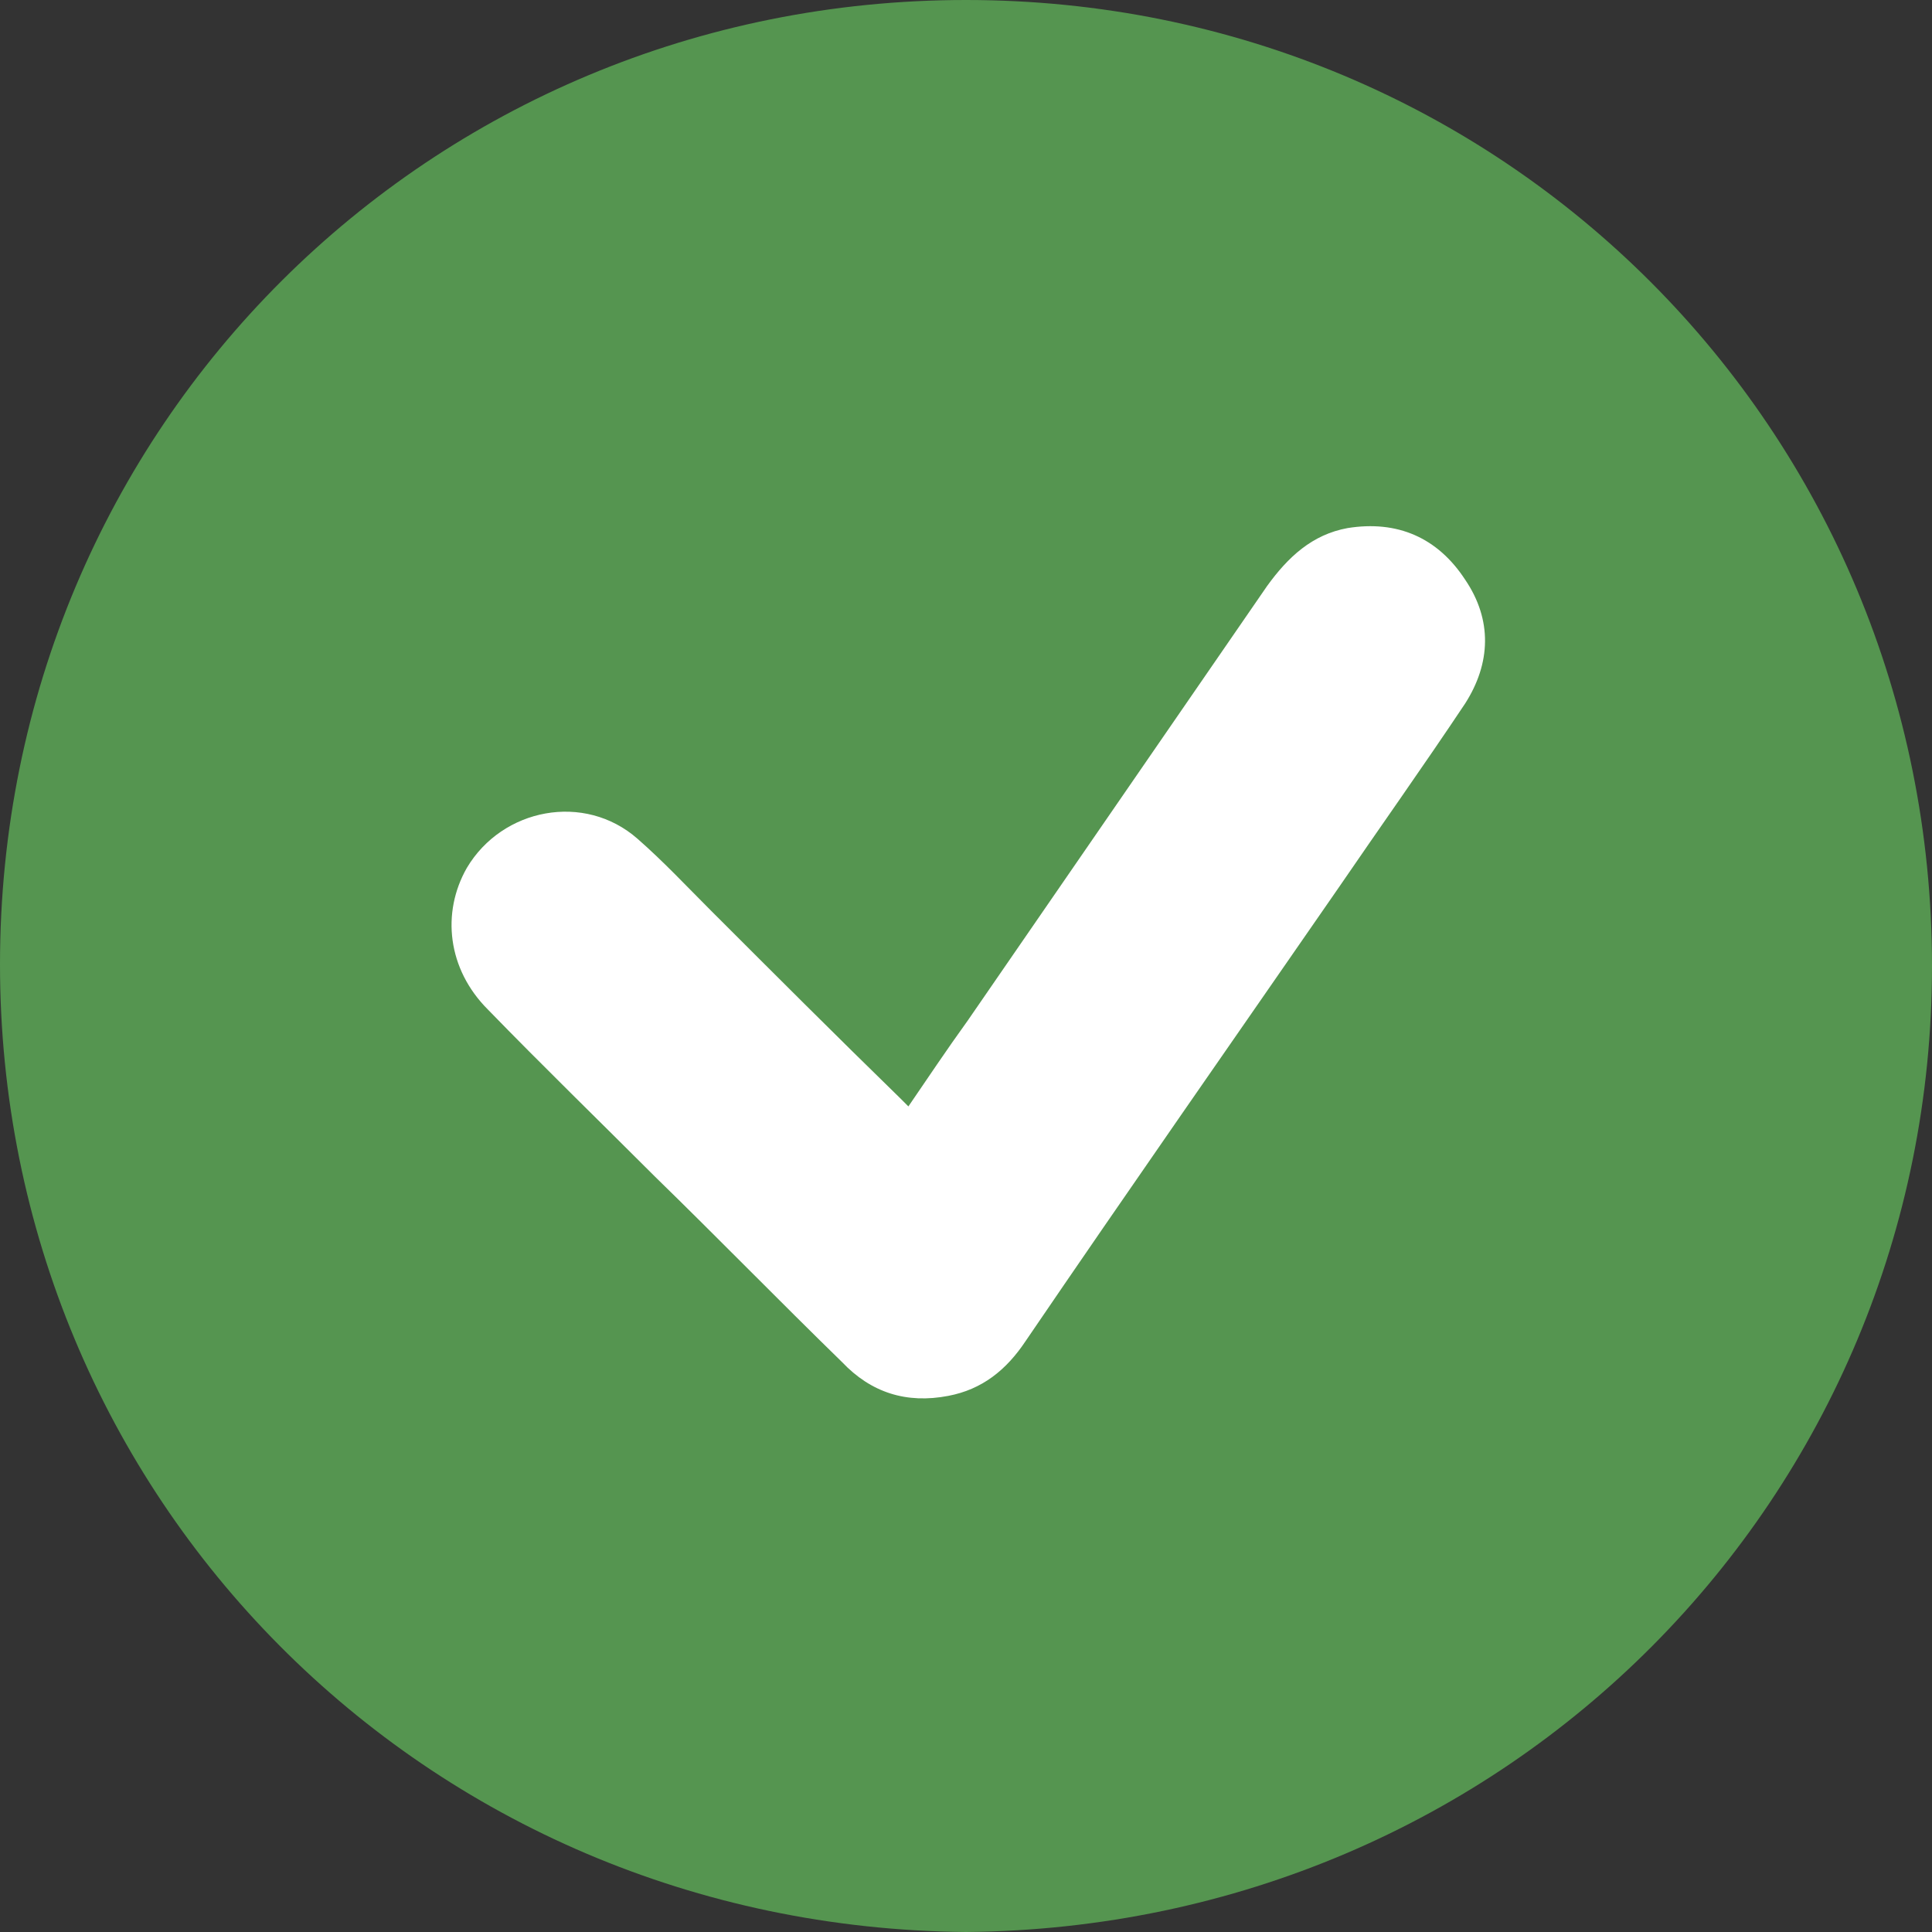 <?xml version="1.0" encoding="UTF-8"?><svg id="Capa_1" xmlns="http://www.w3.org/2000/svg" viewBox="0 0 12 12"><rect x="0" y="0" width="12" height="12" fill="#333333" stroke="none"/><defs><style>.cls-1{fill:#559550;}.cls-2{fill:#fff;}</style></defs><path class="cls-1" d="M6,0C2.67,0,0,2.65,0,5.99c0,3.3,2.63,5.98,6,6.01,3.37-.03,6-2.71,6-6C12,2.67,9.34,0,6,0Z"/><path class="cls-2" d="M5.63,6.89c.13-.19.25-.37.38-.55.62-.9,1.24-1.8,1.86-2.7.13-.18.28-.32.5-.36.31-.05.56.06.73.32.17.25.16.52,0,.77-.26.39-.53.77-.79,1.15-.65.94-1.3,1.87-1.94,2.81-.12.18-.27.3-.48.34-.26.05-.48-.02-.66-.21-.39-.38-.77-.77-1.16-1.15-.35-.35-.7-.69-1.04-1.04-.25-.25-.29-.6-.13-.88.22-.37.73-.47,1.06-.18.16.14.3.29.45.44.39.39.78.78,1.18,1.17.02.02.03.03.06.06Z"/></svg>